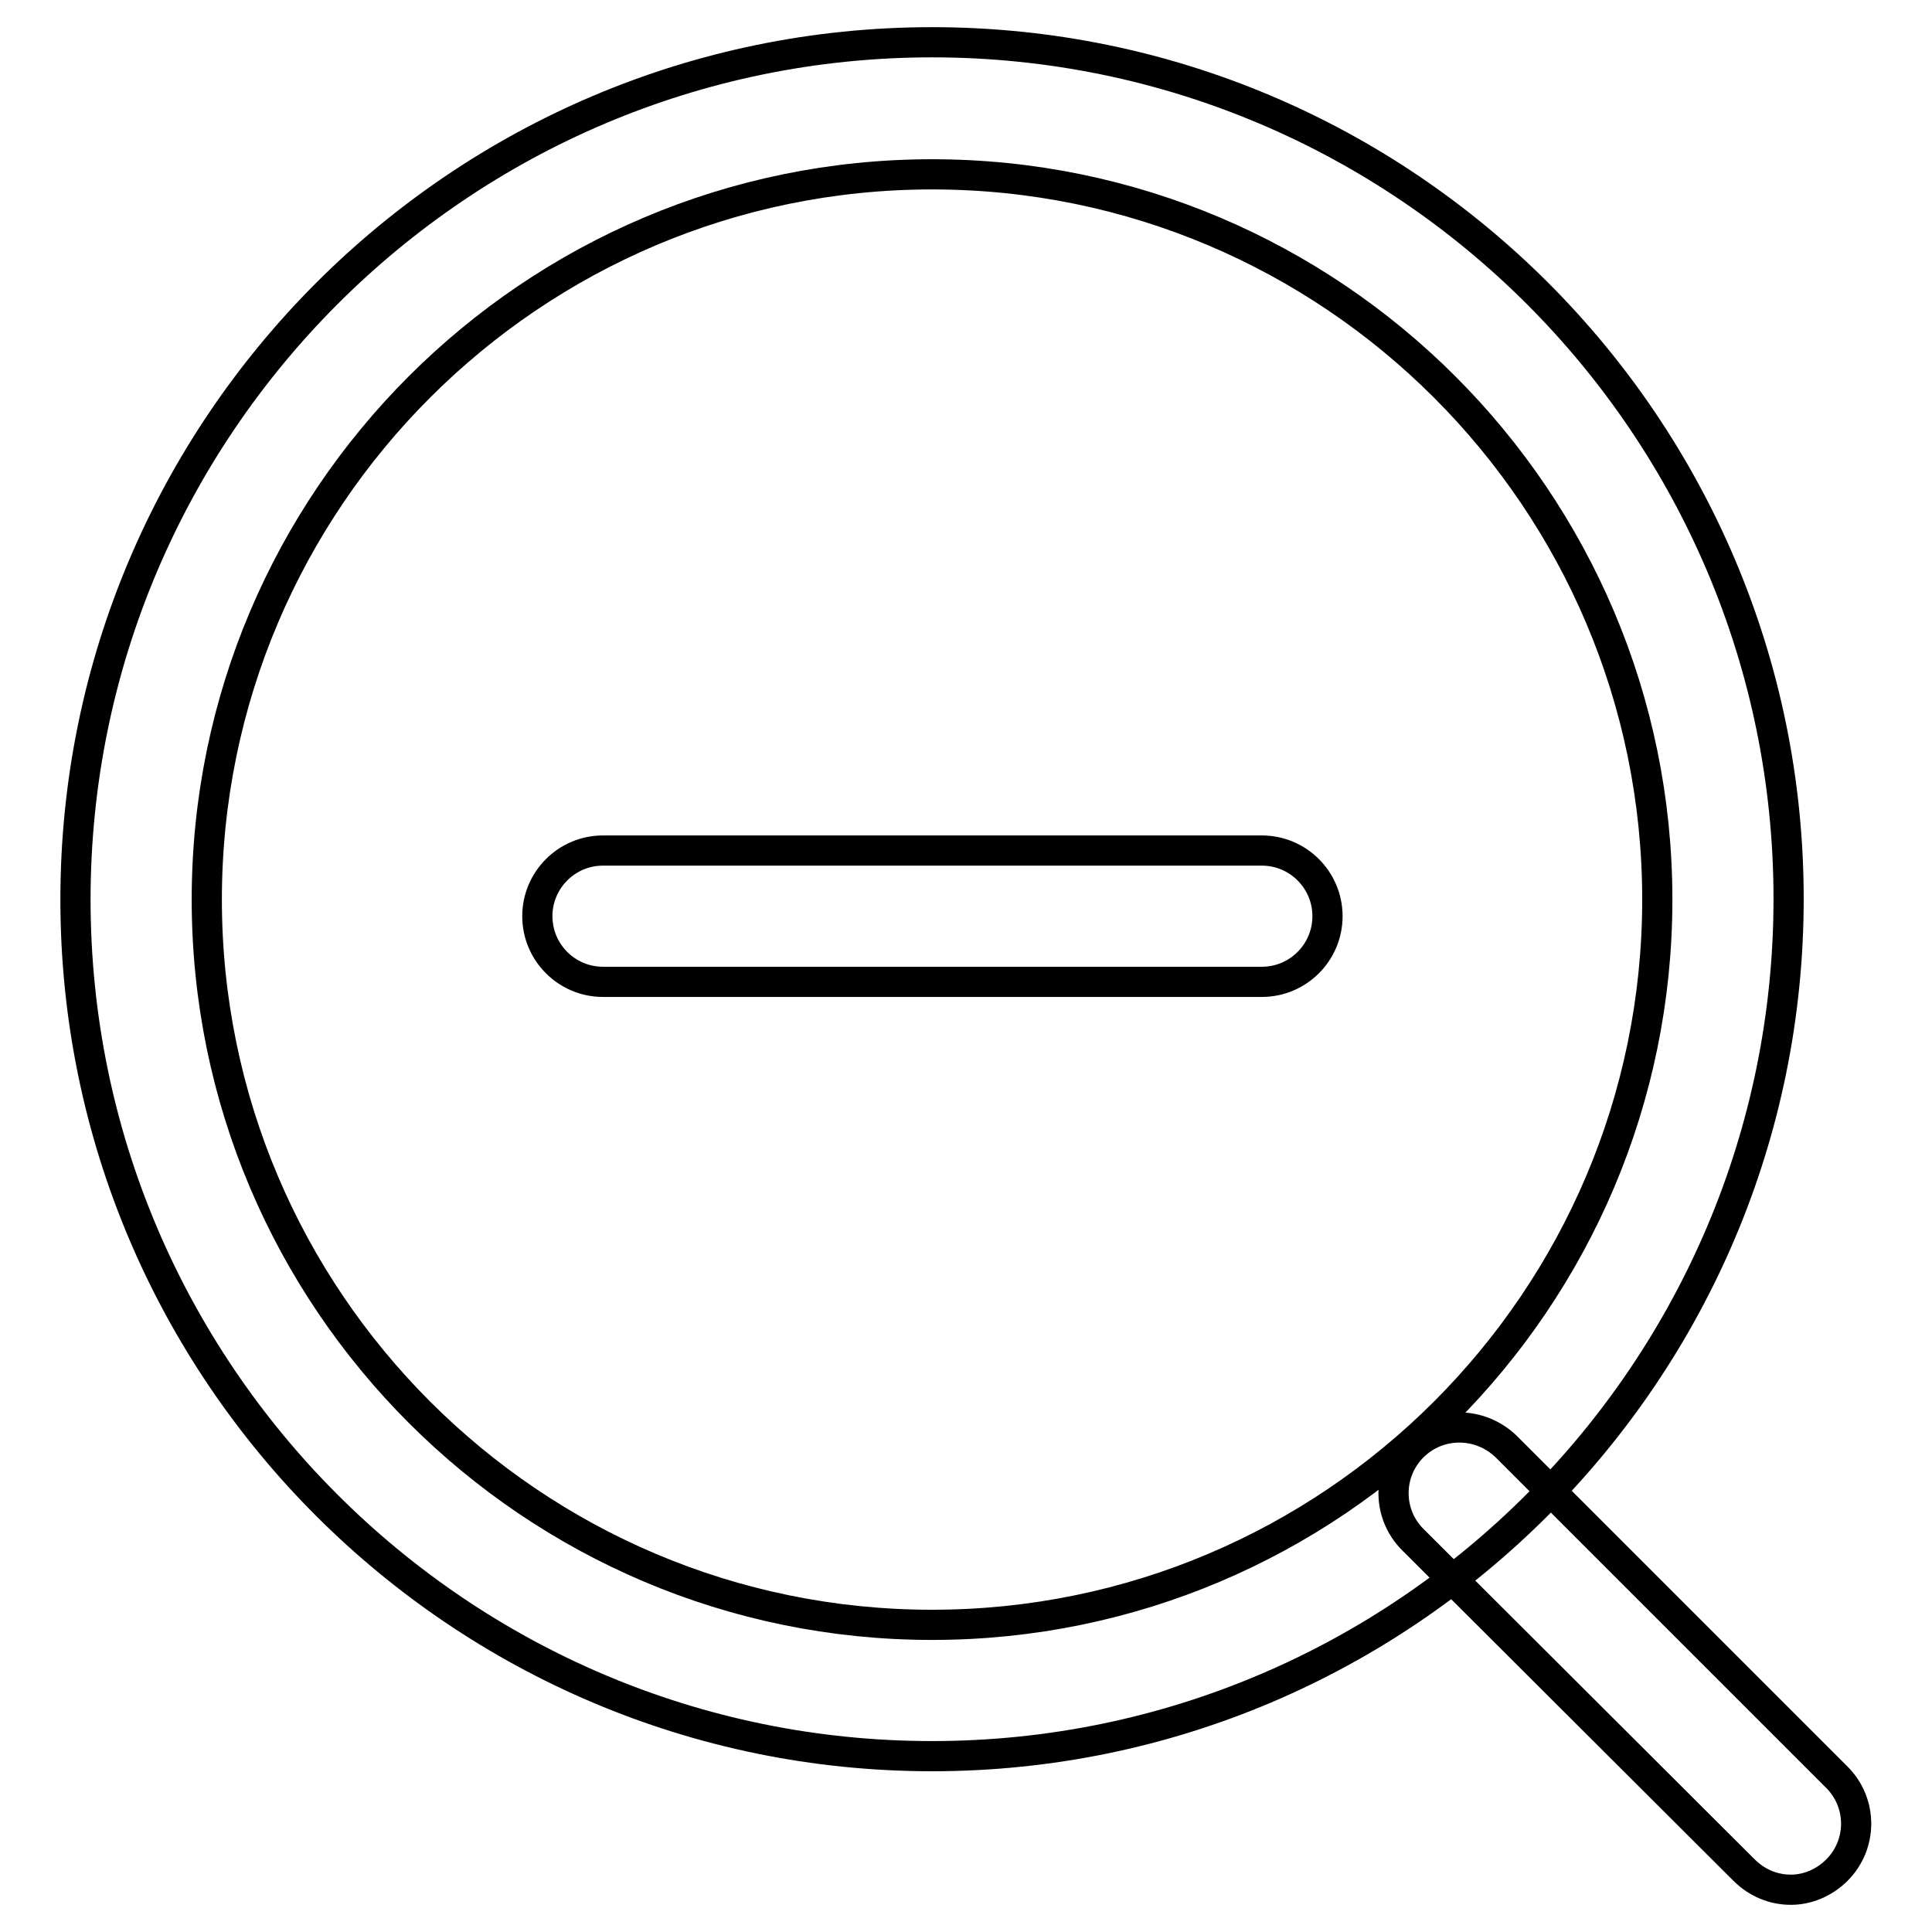 <?xml version="1.0" encoding="utf-8"?>
<!-- Svg Vector Icons : http://www.onlinewebfonts.com/icon -->
<!DOCTYPE svg PUBLIC "-//W3C//DTD SVG 1.1//EN" "http://www.w3.org/Graphics/SVG/1.1/DTD/svg11.dtd">
<svg version="1.1" xmlns="http://www.w3.org/2000/svg" xmlns:xlink="http://www.w3.org/1999/xlink" x="0px" y="0px" viewBox="0 0 256 256" enable-background="new 0 0 256 256" xml:space="preserve">
<g> <path stroke-width="4" fill-opacity="0" stroke="#000000"  d="M123.5,232.7C60.9,232.7,10,181.8,10,119.2S60.9,5.6,123.5,5.6c62.6,0,113.5,50.9,113.5,113.5 S186.1,232.7,123.5,232.7z M123.5,23.1c-53,0-96.1,43.1-96.1,96.1s43.1,96.1,96.1,96.1c53,0,96.1-43.1,96.1-96.1 S176.5,23.1,123.5,23.1z M167.2,130.1H79.9c-4.8,0-8.7-3.9-8.7-8.7s3.9-8.7,8.7-8.7h87.3c4.8,0,8.7,3.9,8.7,8.7 S172,130.1,167.2,130.1z M237.3,250.4c-2.3,0-4.5-0.9-6.2-2.6L187.2,204c-3.4-3.4-3.4-8.9,0-12.3c3.4-3.4,8.9-3.4,12.4,0l0,0 l43.8,43.8c3.4,3.4,3.4,8.9,0,12.3C241.8,249.4,239.6,250.4,237.3,250.4L237.3,250.4z"/></g>
</svg>